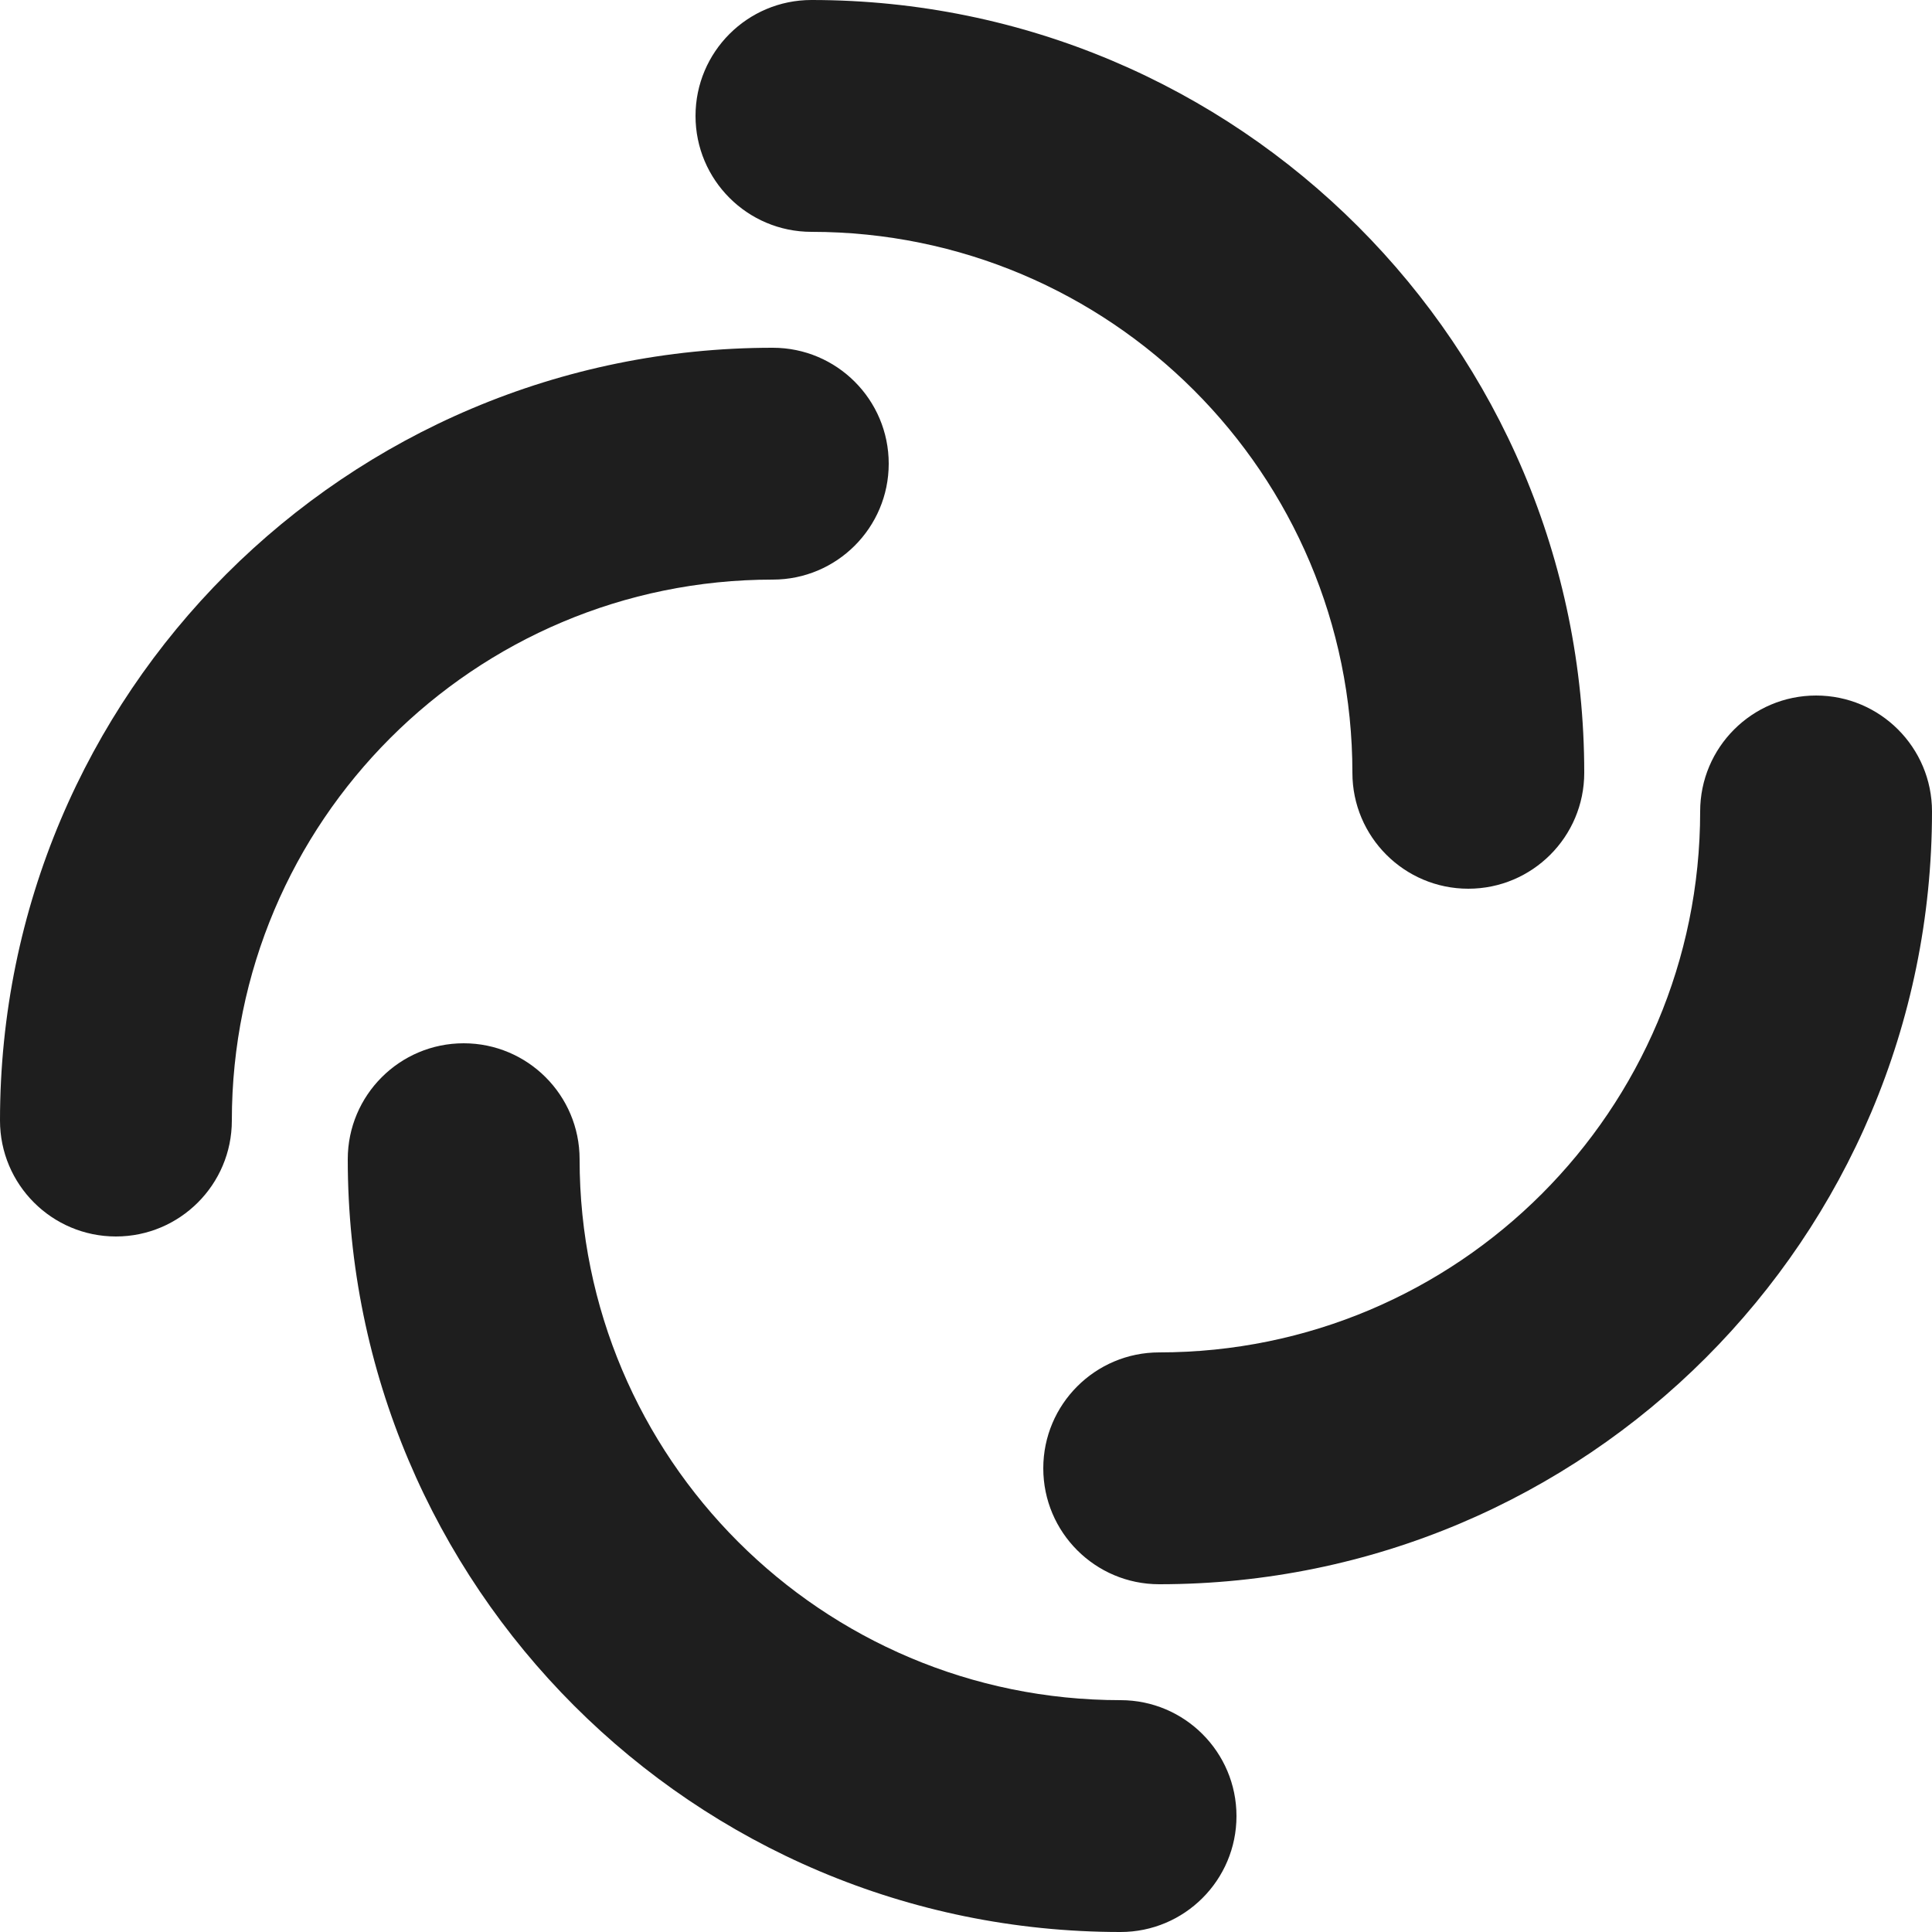 <svg width="17" height="17" viewBox="0 0 17 17" fill="none" xmlns="http://www.w3.org/2000/svg">
<path fill-rule="evenodd" clip-rule="evenodd" d="M6.12 1.02C6.12 0.457 6.577 0 7.14 0C10.896 0 13.94 3.044 13.94 6.8C13.94 7.363 13.483 7.82 12.92 7.82C12.357 7.82 11.9 7.363 11.9 6.8C11.9 4.171 9.769 2.04 7.14 2.04C6.577 2.04 6.12 1.583 6.12 1.02Z" fill="#1E1E1E"/>
<path fill-rule="evenodd" clip-rule="evenodd" d="M10.88 15.98C10.88 16.543 10.423 17 9.86 17C6.104 17 3.06 13.956 3.06 10.2C3.06 9.637 3.517 9.18 4.08 9.18C4.643 9.18 5.1 9.637 5.1 10.2C5.1 12.829 7.231 14.96 9.86 14.96C10.423 14.96 10.88 15.417 10.88 15.98Z" fill="#1E1E1E"/>
<path fill-rule="evenodd" clip-rule="evenodd" d="M1.02 10.88C0.457 10.88 -1.99617e-08 10.423 -4.45856e-08 9.86C-2.08745e-07 6.104 3.044 3.06 6.8 3.06C7.363 3.06 7.82 3.517 7.82 4.08C7.82 4.643 7.363 5.1 6.8 5.1C4.171 5.1 2.04 7.231 2.04 9.86C2.04 10.423 1.583 10.88 1.02 10.88Z" fill="#1E1E1E"/>
<path fill-rule="evenodd" clip-rule="evenodd" d="M15.98 6.12C16.543 6.12 17 6.577 17 7.14C17 10.896 13.956 13.94 10.2 13.94C9.637 13.94 9.18 13.483 9.18 12.92C9.18 12.357 9.637 11.9 10.2 11.9C12.829 11.9 14.96 9.769 14.96 7.14C14.96 6.577 15.417 6.12 15.98 6.12Z" fill="#1E1E1E"/>
</svg>
